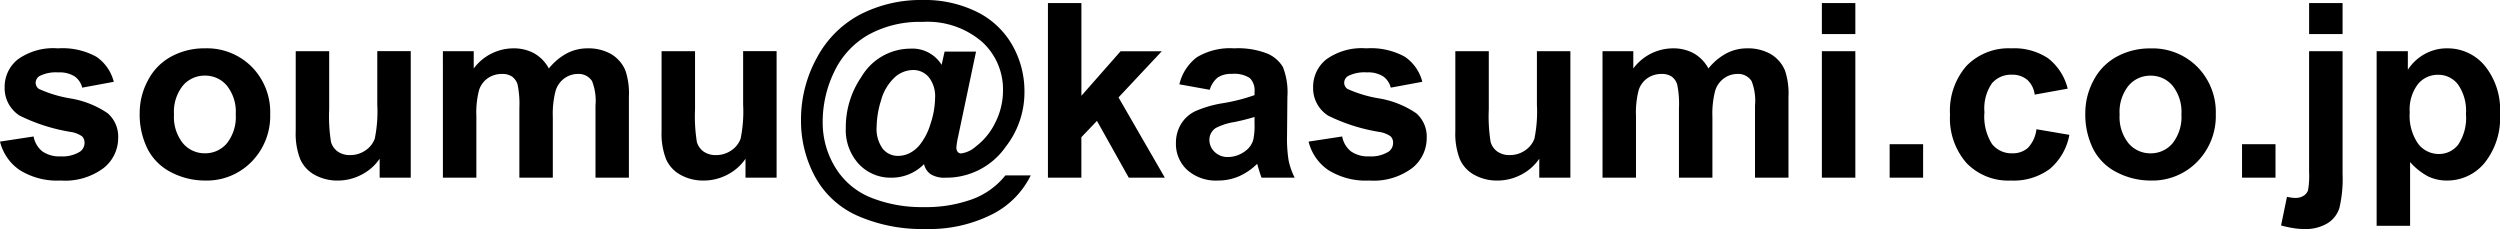 <svg xmlns="http://www.w3.org/2000/svg" width="205" height="18.779" viewBox="0 0 205 18.779">
  <path id="パス_9638" data-name="パス 9638" d="M.469-2.959l2.754-.42a2.018,2.018,0,0,0,.713,1.216,2.409,2.409,0,0,0,1.5.415,2.715,2.715,0,0,0,1.6-.391A.872.872,0,0,0,7.4-2.871a.721.721,0,0,0-.2-.518,2.187,2.187,0,0,0-.918-.361A14.8,14.8,0,0,1,2.08-5.088,2.672,2.672,0,0,1,.85-7.422,2.876,2.876,0,0,1,1.914-9.687a4.971,4.971,0,0,1,3.3-.918,5.758,5.758,0,0,1,3.164.693A3.544,3.544,0,0,1,9.8-7.861l-2.588.479a1.6,1.6,0,0,0-.63-.928,2.3,2.3,0,0,0-1.323-.322,2.981,2.981,0,0,0-1.553.3.65.65,0,0,0-.312.557.606.606,0,0,0,.273.5A10.3,10.3,0,0,0,6.235-6.5,7.631,7.631,0,0,1,9.3-5.283a2.537,2.537,0,0,1,.859,2.041A3.133,3.133,0,0,1,8.965-.791,5.274,5.274,0,0,1,5.439.234,5.785,5.785,0,0,1,2.085-.625,3.959,3.959,0,0,1,.469-2.959ZM11.924-5.332A5.61,5.61,0,0,1,12.6-7.979a4.625,4.625,0,0,1,1.909-1.953,5.666,5.666,0,0,1,2.759-.674,5.178,5.178,0,0,1,3.857,1.528,5.28,5.28,0,0,1,1.5,3.862,5.343,5.343,0,0,1-1.519,3.9A5.133,5.133,0,0,1,17.285.234a6.022,6.022,0,0,1-2.72-.645A4.421,4.421,0,0,1,12.6-2.3,6.3,6.3,0,0,1,11.924-5.332Zm2.813.146a3.436,3.436,0,0,0,.732,2.363A2.327,2.327,0,0,0,17.275-2a2.312,2.312,0,0,0,1.8-.82A3.483,3.483,0,0,0,19.8-5.205a3.42,3.42,0,0,0-.728-2.344,2.312,2.312,0,0,0-1.8-.82,2.327,2.327,0,0,0-1.807.82A3.436,3.436,0,0,0,14.736-5.186ZM31.6,0V-1.553A4,4,0,0,1,30.112-.244a4.175,4.175,0,0,1-1.948.479,3.809,3.809,0,0,1-1.875-.459,2.71,2.71,0,0,1-1.2-1.289,5.752,5.752,0,0,1-.371-2.295v-6.562h2.744v4.766a13.216,13.216,0,0,0,.151,2.681,1.462,1.462,0,0,0,.552.781,1.7,1.7,0,0,0,1.016.288,2.159,2.159,0,0,0,1.26-.386A1.962,1.962,0,0,0,31.2-3.2,11.109,11.109,0,0,0,31.406-6v-4.375H34.15V0Zm5.186-10.371h2.529v1.416a4.07,4.07,0,0,1,3.232-1.65,3.481,3.481,0,0,1,1.729.41,3.152,3.152,0,0,1,1.2,1.24,4.791,4.791,0,0,1,1.475-1.24,3.618,3.618,0,0,1,1.689-.41,3.763,3.763,0,0,1,1.934.464,2.842,2.842,0,0,1,1.182,1.362,5.909,5.909,0,0,1,.283,2.148V0H49.3V-5.928a4.41,4.41,0,0,0-.283-1.992,1.3,1.3,0,0,0-1.172-.586,1.87,1.87,0,0,0-1.084.352,1.95,1.95,0,0,0-.732,1.03A7.413,7.413,0,0,0,45.8-4.98V0H43.057V-5.684a7.884,7.884,0,0,0-.146-1.953,1.246,1.246,0,0,0-.454-.654,1.435,1.435,0,0,0-.835-.215,2,2,0,0,0-1.143.342,1.875,1.875,0,0,0-.728.986,7.331,7.331,0,0,0-.22,2.139V0H36.787ZM61.6,0V-1.553A4,4,0,0,1,60.112-.244a4.175,4.175,0,0,1-1.948.479,3.809,3.809,0,0,1-1.875-.459,2.71,2.71,0,0,1-1.2-1.289,5.752,5.752,0,0,1-.371-2.295v-6.562h2.744v4.766a13.216,13.216,0,0,0,.151,2.681,1.462,1.462,0,0,0,.552.781,1.7,1.7,0,0,0,1.016.288,2.159,2.159,0,0,0,1.26-.386A1.962,1.962,0,0,0,61.2-3.2,11.109,11.109,0,0,0,61.406-6v-4.375H64.15V0ZM82.91-.186h2.08a7.075,7.075,0,0,1-3,3.105,11.449,11.449,0,0,1-5.645,1.289A13.112,13.112,0,0,1,70.781,3.12,7.329,7.329,0,0,1,67.295-.093a9.607,9.607,0,0,1-1.143-4.624,10.463,10.463,0,0,1,1.3-5.112,8.543,8.543,0,0,1,3.555-3.555,10.911,10.911,0,0,1,5.156-1.187,9.653,9.653,0,0,1,4.375.957,6.768,6.768,0,0,1,2.925,2.72,7.61,7.61,0,0,1,1.011,3.853,7.244,7.244,0,0,1-1.533,4.5A5.929,5.929,0,0,1,78.008,0a2.154,2.154,0,0,1-1.221-.283,1.368,1.368,0,0,1-.547-.83A3.712,3.712,0,0,1,73.584,0a3.566,3.566,0,0,1-2.69-1.118,4.123,4.123,0,0,1-1.069-2.974,7.286,7.286,0,0,1,1.289-4.189,4.679,4.679,0,0,1,4-2.3,2.815,2.815,0,0,1,2.568,1.328l.244-1.084h2.578l-1.475,7a5.7,5.7,0,0,0-.137.859.525.525,0,0,0,.112.366.353.353,0,0,0,.269.122,2.228,2.228,0,0,0,1.211-.566A5.406,5.406,0,0,0,82.1-4.551a5.793,5.793,0,0,0,.615-2.588,5.263,5.263,0,0,0-1.738-4.019,6.856,6.856,0,0,0-4.854-1.616,8.733,8.733,0,0,0-4.487,1.079,6.853,6.853,0,0,0-2.773,3.037A9.373,9.373,0,0,0,67.93-4.58,7.012,7.012,0,0,0,68.97-.83a6.047,6.047,0,0,0,2.92,2.466,11.191,11.191,0,0,0,4.3.776,11.131,11.131,0,0,0,4.014-.649A6.221,6.221,0,0,0,82.91-.186ZM72.354-4.2a2.762,2.762,0,0,0,.5,1.826,1.577,1.577,0,0,0,1.245.586,2.1,2.1,0,0,0,1.045-.273,2.576,2.576,0,0,0,.732-.615,5.069,5.069,0,0,0,.894-1.738,6.837,6.837,0,0,0,.376-2.129,2.51,2.51,0,0,0-.513-1.694,1.64,1.64,0,0,0-1.294-.591,2.263,2.263,0,0,0-1.553.649,3.994,3.994,0,0,0-1.074,1.851A7.5,7.5,0,0,0,72.354-4.2ZM86.4,0V-14.316h2.744v7.6l3.213-3.652h3.379L92.188-6.582,95.986,0H93.027L90.42-4.658,89.141-3.32V0ZM99.668-7.207l-2.49-.449a3.879,3.879,0,0,1,1.445-2.227,5.289,5.289,0,0,1,3.047-.723,6.566,6.566,0,0,1,2.734.435,2.727,2.727,0,0,1,1.265,1.1,5.659,5.659,0,0,1,.366,2.456l-.029,3.2a11.12,11.12,0,0,0,.132,2.017A5.886,5.886,0,0,0,106.631,0h-2.715q-.107-.273-.264-.811-.068-.244-.1-.322a4.947,4.947,0,0,1-1.5,1.025,4.307,4.307,0,0,1-1.709.342,3.534,3.534,0,0,1-2.524-.869,2.889,2.889,0,0,1-.923-2.2,2.949,2.949,0,0,1,.42-1.567,2.744,2.744,0,0,1,1.177-1.055,9.2,9.2,0,0,1,2.183-.64,14.951,14.951,0,0,0,2.666-.674v-.273a1.421,1.421,0,0,0-.391-1.128,2.341,2.341,0,0,0-1.475-.337,1.964,1.964,0,0,0-1.143.288A2,2,0,0,0,99.668-7.207ZM103.34-4.98a17.153,17.153,0,0,1-1.67.42,5.03,5.03,0,0,0-1.494.479,1.145,1.145,0,0,0-.537.967,1.346,1.346,0,0,0,.43,1,1.5,1.5,0,0,0,1.094.42,2.377,2.377,0,0,0,1.416-.488,1.719,1.719,0,0,0,.654-.908,5.419,5.419,0,0,0,.107-1.338Zm4.434,2.021,2.754-.42a2.018,2.018,0,0,0,.713,1.216,2.409,2.409,0,0,0,1.5.415,2.715,2.715,0,0,0,1.6-.391.872.872,0,0,0,.361-.732.721.721,0,0,0-.2-.518,2.187,2.187,0,0,0-.918-.361,14.8,14.8,0,0,1-4.209-1.338,2.672,2.672,0,0,1-1.23-2.334,2.876,2.876,0,0,1,1.064-2.266,4.971,4.971,0,0,1,3.3-.918,5.758,5.758,0,0,1,3.164.693,3.544,3.544,0,0,1,1.426,2.051l-2.588.479a1.6,1.6,0,0,0-.63-.928,2.3,2.3,0,0,0-1.323-.322,2.981,2.981,0,0,0-1.553.3.65.65,0,0,0-.312.557.606.606,0,0,0,.273.5,10.3,10.3,0,0,0,2.563.771A7.631,7.631,0,0,1,116.6-5.283a2.537,2.537,0,0,1,.859,2.041A3.133,3.133,0,0,1,116.27-.791,5.274,5.274,0,0,1,112.744.234a5.785,5.785,0,0,1-3.354-.859A3.959,3.959,0,0,1,107.773-2.959ZM126.689,0V-1.553A4,4,0,0,1,125.2-.244a4.175,4.175,0,0,1-1.948.479,3.809,3.809,0,0,1-1.875-.459,2.71,2.71,0,0,1-1.2-1.289,5.752,5.752,0,0,1-.371-2.295v-6.562h2.744v4.766a13.215,13.215,0,0,0,.151,2.681,1.462,1.462,0,0,0,.552.781,1.7,1.7,0,0,0,1.016.288,2.159,2.159,0,0,0,1.26-.386,1.962,1.962,0,0,0,.762-.957,11.109,11.109,0,0,0,.205-2.8v-4.375h2.744V0Zm5.186-10.371H134.4v1.416a4.07,4.07,0,0,1,3.232-1.65,3.481,3.481,0,0,1,1.729.41,3.152,3.152,0,0,1,1.2,1.24,4.791,4.791,0,0,1,1.475-1.24,3.618,3.618,0,0,1,1.689-.41,3.763,3.763,0,0,1,1.934.464,2.842,2.842,0,0,1,1.182,1.362,5.91,5.91,0,0,1,.283,2.148V0h-2.744V-5.928A4.41,4.41,0,0,0,144.1-7.92a1.3,1.3,0,0,0-1.172-.586,1.87,1.87,0,0,0-1.084.352,1.95,1.95,0,0,0-.732,1.03,7.413,7.413,0,0,0-.225,2.144V0h-2.744V-5.684A7.884,7.884,0,0,0,138-7.637a1.246,1.246,0,0,0-.454-.654,1.435,1.435,0,0,0-.835-.215,2,2,0,0,0-1.143.342,1.875,1.875,0,0,0-.728.986,7.331,7.331,0,0,0-.22,2.139V0h-2.744Zm17.988-1.406v-2.539h2.744v2.539Zm0,11.777V-10.371h2.744V0Zm5.557,0V-2.744h2.744V0Zm14.6-7.3-2.705.488a1.963,1.963,0,0,0-.62-1.221,1.873,1.873,0,0,0-1.255-.41,2.05,2.05,0,0,0-1.636.708,3.628,3.628,0,0,0-.61,2.368,4.2,4.2,0,0,0,.62,2.607A2.036,2.036,0,0,0,165.479-2a1.849,1.849,0,0,0,1.279-.444,2.672,2.672,0,0,0,.7-1.528l2.7.459a4.783,4.783,0,0,1-1.611,2.8,4.988,4.988,0,0,1-3.193.947A4.748,4.748,0,0,1,161.724-1.2a5.566,5.566,0,0,1-1.353-3.975,5.579,5.579,0,0,1,1.357-4,4.821,4.821,0,0,1,3.672-1.431,5.009,5.009,0,0,1,3.013.815A4.518,4.518,0,0,1,170.02-7.3Zm1.445,1.973a5.61,5.61,0,0,1,.674-2.646,4.625,4.625,0,0,1,1.909-1.953,5.666,5.666,0,0,1,2.759-.674,5.178,5.178,0,0,1,3.857,1.528,5.28,5.28,0,0,1,1.5,3.862,5.343,5.343,0,0,1-1.519,3.9A5.133,5.133,0,0,1,176.826.234a6.022,6.022,0,0,1-2.72-.645,4.421,4.421,0,0,1-1.968-1.89A6.3,6.3,0,0,1,171.465-5.332Zm2.813.146a3.436,3.436,0,0,0,.732,2.363,2.327,2.327,0,0,0,1.807.82,2.312,2.312,0,0,0,1.8-.82,3.483,3.483,0,0,0,.728-2.383,3.42,3.42,0,0,0-.728-2.344,2.312,2.312,0,0,0-1.8-.82,2.327,2.327,0,0,0-1.807.82A3.436,3.436,0,0,0,174.277-5.186ZM184.316,0V-2.744h2.744V0Zm5.5-11.777v-2.539h2.744v2.539Zm2.744,1.406V-.322a10.416,10.416,0,0,1-.259,2.8,2.268,2.268,0,0,1-1,1.274,3.5,3.5,0,0,1-1.88.459,5.8,5.8,0,0,1-.884-.073,9.688,9.688,0,0,1-1.021-.22L188,1.572q.2.039.366.063a2.254,2.254,0,0,0,.317.024,1.209,1.209,0,0,0,.688-.181.87.87,0,0,0,.356-.435,7.114,7.114,0,0,0,.088-1.523v-9.893Zm2.793,0h2.559v1.523a3.829,3.829,0,0,1,1.348-1.27,3.715,3.715,0,0,1,1.885-.488,3.954,3.954,0,0,1,3.066,1.416,5.731,5.731,0,0,1,1.26,3.945,5.905,5.905,0,0,1-1.27,4.038,3.955,3.955,0,0,1-3.076,1.44,3.5,3.5,0,0,1-1.558-.342,5.25,5.25,0,0,1-1.47-1.172V3.945h-2.744Zm2.715,5.01a4,4,0,0,0,.693,2.583,2.121,2.121,0,0,0,1.689.835,1.983,1.983,0,0,0,1.592-.767,3.95,3.95,0,0,0,.635-2.515,3.749,3.749,0,0,0-.654-2.422,2.024,2.024,0,0,0-1.621-.791,2.105,2.105,0,0,0-1.67.776A3.456,3.456,0,0,0,198.066-5.361Z" transform="translate(-0.469 14.57)"/>
</svg>
